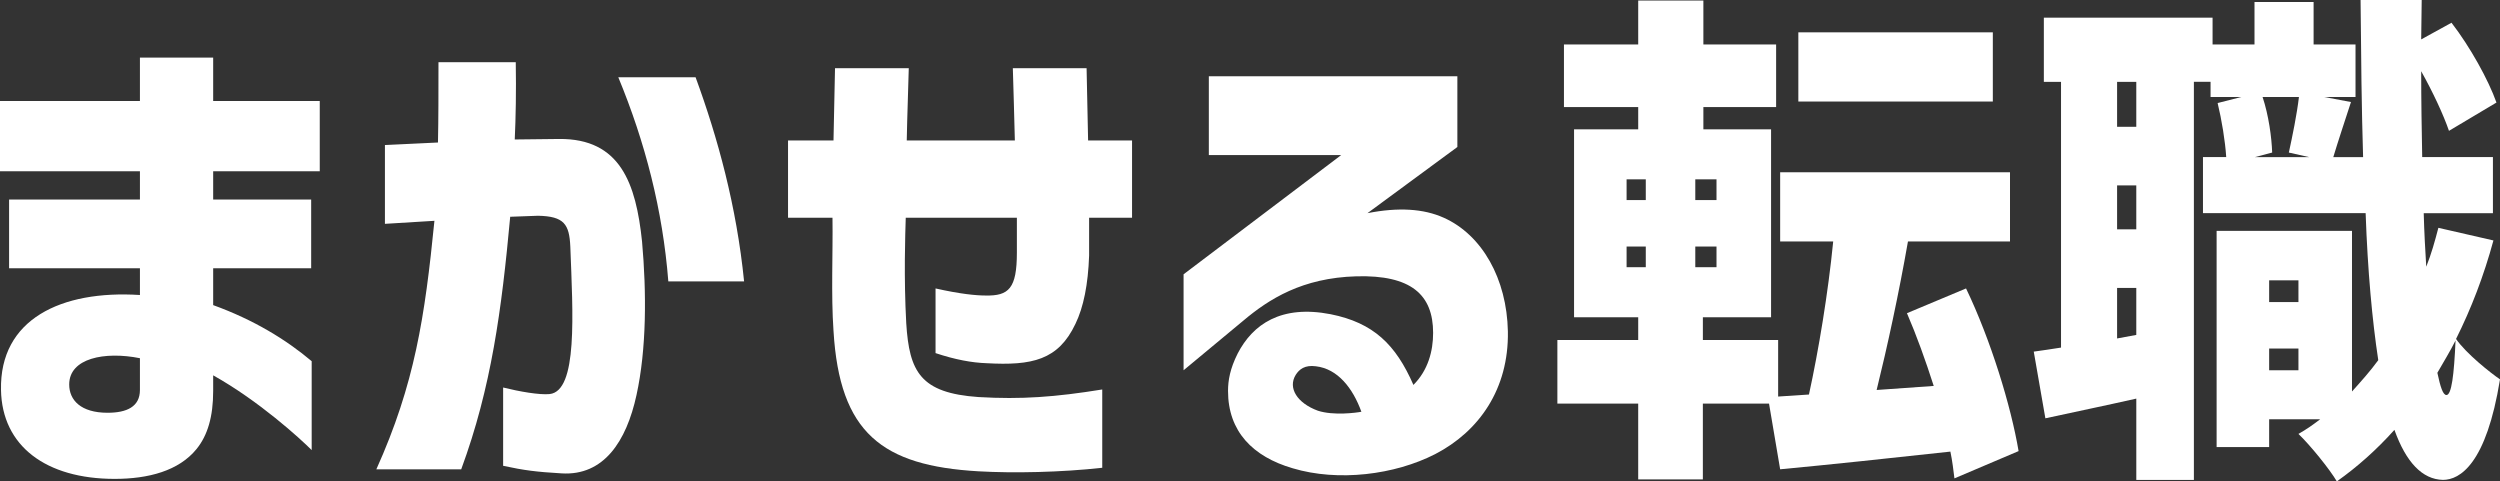 <?xml version="1.0" encoding="UTF-8"?>
<svg id="_レイヤー_2" data-name="レイヤー 2" xmlns="http://www.w3.org/2000/svg" viewBox="0 0 494.9 95.31">
  <rect x="0" y="0" width="494.9" height="95.31" fill="#333333" stroke="none"/>
  <defs>
    <style>
      .cls-1 {
        fill: #fff;
      }
    </style>
  </defs>
  <g id="_レイヤー_1-2" data-name="レイヤー 1">
    <g>
      <path class="cls-1" d="M.2,77.2c-.3-14,11.9-19.8,27.5-18.8v-5.3H1.8v-13.6h25.9v-5.6H0v-13.9h27.7v-8.6h14.5v8.6h21.1v13.9h-21.1v5.6h19.4v13.6h-19.4v7.3c8,2.9,14.4,6.8,19.5,11.1v17.6c-2.3-2.3-10.4-9.7-19.5-14.8v3.1c0,5.1-1.1,8.8-3.3,11.5-3.5,4.3-9.5,5.9-16.2,5.9-13.6,0-22.3-6.5-22.5-17.6ZM21.3,81.71c3.8,0,6.4-1.2,6.4-4.5v-6.3c-7-1.4-14,0-14,5.2,0,3.1,2.3,5.6,7.6,5.6Z"/>
      <path class="cls-1" d="M99.6,92.21v-15.5c3.2.8,7.2,1.5,9.2,1.3,5.6-.6,4.6-15.9,4.1-29.2-.2-4.4-1.2-6-6.4-6.1l-5.5.2c-1.7,18.4-3.7,33.7-9.7,50h-16.8c7.6-16.9,9.6-30.1,11.5-49.2l-9.8.6v-15.6l10.5-.5c.1-4.7.1-10,.1-15.9h15.3c.1,5.8,0,11-.2,15.3l8.8-.1c12.1-.1,15.2,8.8,16.4,20.3.9,10.1.9,21.3-1.1,30.4-2,9.2-6.5,16-14.8,15.5-5.1-.3-7.4-.6-11.6-1.5ZM137.7,15.3c4.4,12,8.1,25.5,9.6,40.4h-15c-1.1-14.1-4.6-27.6-9.9-40.4h15.3Z"/>
      <path class="cls-1" d="M165,65.5c-.5-7.3-.1-15.2-.2-22.4h-8.8v-15.3h9l.3-14.3h14.6c-.1,4.3-.3,9-.4,14.3h21.4c-.1-5.2-.3-10-.4-14.3h14.6l.3,14.3h8.7v15.3h-8.5v7.5c-.2,5.7-1.1,10.2-2.7,13.5-3.4,7.2-8.6,8.3-17.6,7.8-2.9-.1-6.2-.7-10.1-2v-12.8c4.9,1.1,8,1.4,9.9,1.4,4.6.1,6.2-1.4,6.2-8.5v-6.9h-22c-.1,3.3-.4,11.8.1,20.9.6,9.6,2.8,13.8,14.3,14.6,8.5.5,15.2,0,24.5-1.5v15.5c-8.1.9-17.5,1.1-24.5.7-19.1-1.1-27.5-7.6-28.7-27.8Z"/>
      <path class="cls-1" d="M243.1,77.4c0-2.1.4-4.4,1.9-7.4,3-5.8,8.6-9.7,18.4-7.8,8.5,1.7,12.9,6,16.4,14,2.9-2.9,3.9-6.7,3.9-10.3,0-7.6-4.4-11.5-15.2-11.2-10.7.3-17.3,4.5-22.4,8.8l-11.8,9.8v-19l31.2-23.6h-26.2v-15.6h49.2v14l-17.8,13.1c6.1-1.2,11.1-.9,15.1.9,7.6,3.4,12.5,12.1,12.7,22.5.2,11.4-5.7,19.8-14.4,24.3-8,4.1-19.2,5.5-28.2,2.8-7.9-2.3-12.8-7.3-12.8-15.3ZM260.9,81.31c3.1,1,7.6.4,8.6.2-1.7-4.7-4.7-8.5-9-9-2.2-.3-3.3.6-4,1.7-1.6,2.6.3,5.6,4.4,7.1Z"/>
      <path class="cls-1" d="M308.3,67.3h16v-4.5h-12.7V25.6h12.7v-4.4h-14.7v-12.4h14.7V.1h12.9v8.7h14.4v12.4h-14.4v4.4h13.4v37.2h-13.5v4.5h14.9v11.2l6.1-.4c1.9-8.7,3.8-20.1,4.8-30.3h-10.5v-13.7h45.5v13.7h-20.2c-1.8,10.3-4.1,20.9-6.2,29.4l11.3-.8c-1.6-5-3.4-10-5.3-14.4l11.7-4.9c4.9,10.2,8.9,23.3,10.4,32.2l-12.7,5.4c-.2-1.6-.4-3.4-.8-5.3-11.9,1.3-24.1,2.6-33.7,3.5l-2.2-13h-13.1v15h-12.8v-15h-16v-12.6ZM325.8,39.6v-4.1h-3.8v4.1h3.8ZM325.8,52.9v-4.1h-3.8v4.1h3.8ZM339.8,39.6v-4.1h-4.2v4.1h4.2ZM339.8,52.9v-4.1h-4.2v4.1h4.2ZM356,20.1V6.4h38.5v13.7h-38.5Z"/>
      <path class="cls-1" d="M408,68.8V16.2h-3.4V3.5h33.4v5.3h8.3V.4h11.7v8.4h8.3v10.4h-6.2l5.3,1c-1.3,4-2.6,7.9-3.5,10.9h5.9c-.3-9.5-.4-19.9-.5-31.1h12.1l-.1,7.8,6-3.3c3.7,4.8,7.3,11.3,8.9,15.8l-9.4,5.6c-1.1-3.2-3.2-7.7-5.5-11.8,0,5.9.1,11.6.2,17h14v11.1h-13.7c.1,3.8.3,7.3.5,10.6,1-2.5,1.7-5,2.4-7.7l10.9,2.5c-1.9,7-4.4,13.5-7.4,19.5,2,2.9,6.8,6.7,8.7,8-2.7,16.7-7.9,19.9-11.3,19.9-4.1-.1-7.3-3.5-9.6-9.9-3.5,3.9-7.3,7.3-11.4,10.2-1.4-2.4-5.3-7.2-7.6-9.4,1.6-.9,3-1.9,4.3-2.9h-10.1v5.5h-10.4v-42.8h26.8v31.8c1.8-2,3.6-4,5.2-6.2-1.2-7.9-2.1-17.7-2.5-29.1h-32.2v-11.1h4.6c-.2-3.2-.9-7.4-1.7-10.7l4.7-1.2h-6.1v-3h-3.3v78.81h-11.4v-16.1c-6.2,1.4-12.5,2.7-18,3.9l-2.3-13.2c1.6-.2,3.4-.5,5.4-.8ZM422.9,25.1v-8.9h-3.8v8.9h3.8ZM422.9,45.4v-8.7h-3.8v8.7h3.8ZM422.9,66.3v-9.3h-3.8v10l3.8-.7ZM457.1,31.1l-4-.9c.7-3.2,1.6-7.6,2-11h-7.2c1.2,3.6,1.8,8,1.9,11l-3.4.9h10.7ZM455,59.8v-4.3h-5.8v4.3h5.8ZM455,73.3v-4.3h-5.8v4.3h5.8ZM486.1,67.4c-1.1,2.2-2.4,4.3-3.6,6.4.6,2.8,1.1,4.4,1.8,4.4,1,0,1.5-3.9,1.8-10.8Z"/>
    </g>
  </g>
</svg>